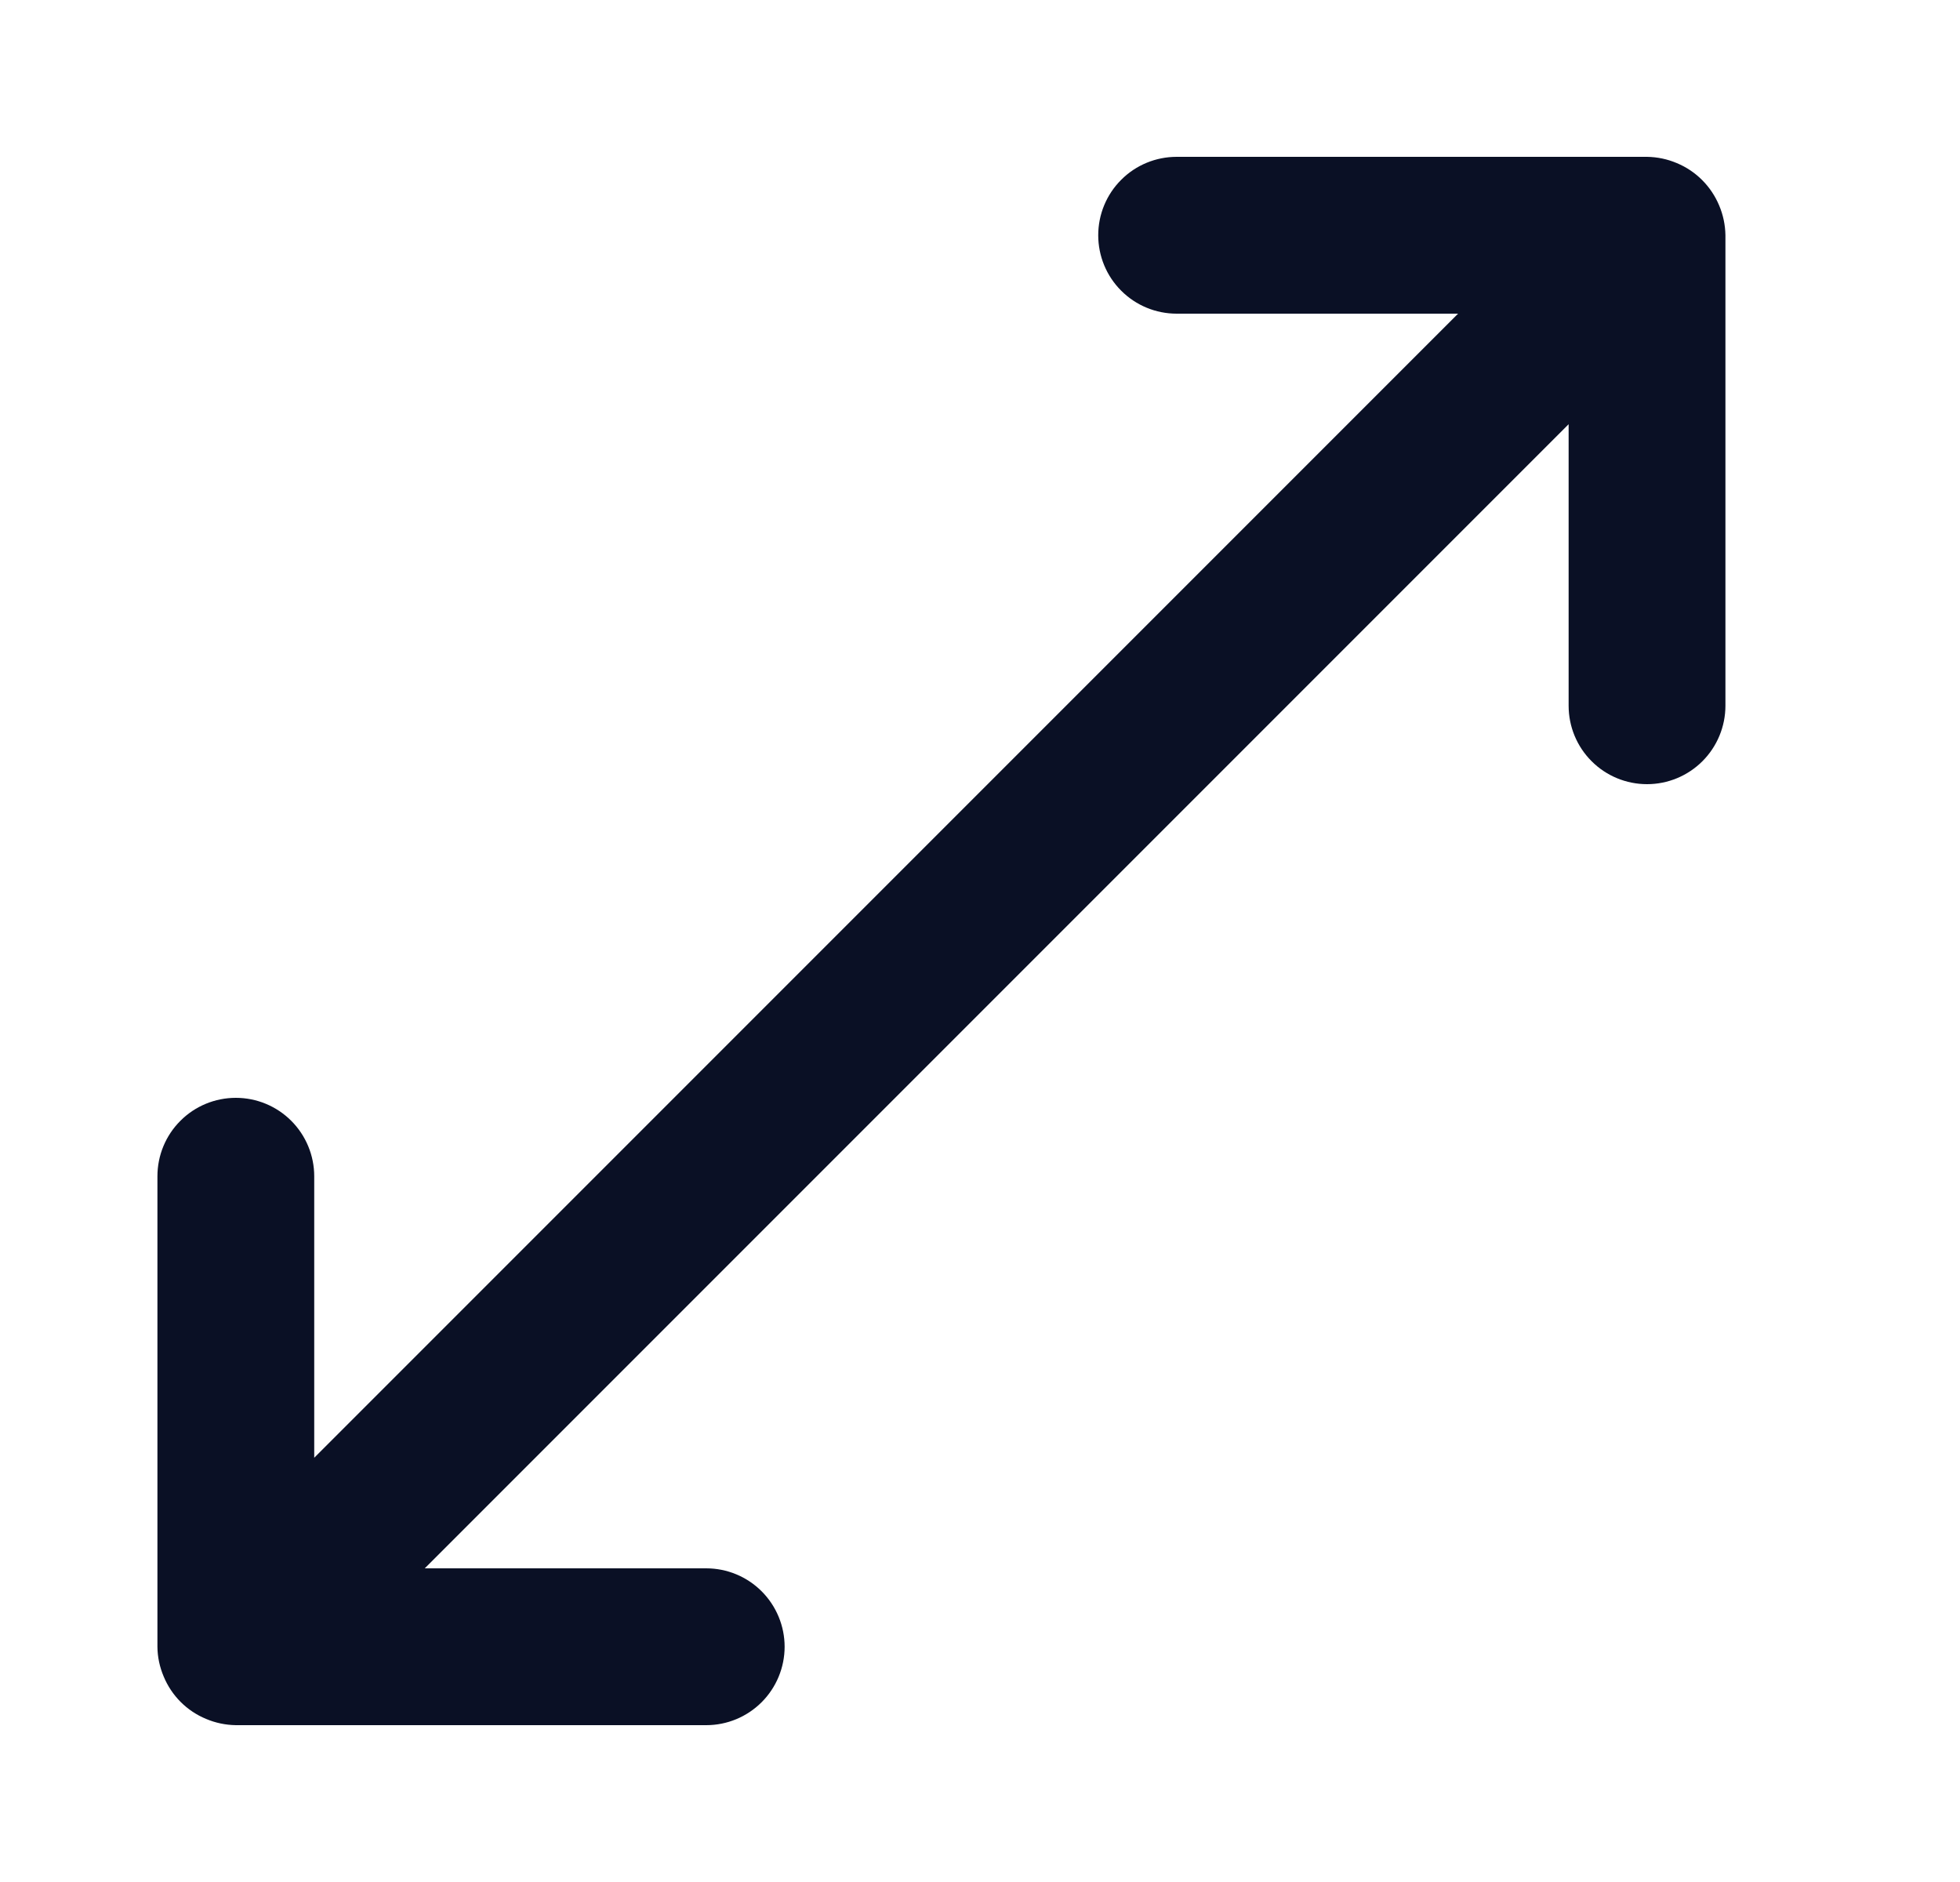 <svg width="25" height="24" viewBox="0 0 25 24" fill="none" xmlns="http://www.w3.org/2000/svg">
<path d="M21.928 2.62C21.826 2.376 21.632 2.181 21.388 2.08C21.268 2.029 21.139 2.002 21.008 2H15.008C14.743 2 14.488 2.105 14.301 2.293C14.113 2.48 14.008 2.735 14.008 3C14.008 3.265 14.113 3.52 14.301 3.707C14.488 3.895 14.743 4 15.008 4H18.598L4.008 18.59V15C4.008 14.735 3.902 14.48 3.715 14.293C3.527 14.105 3.273 14 3.008 14C2.743 14 2.488 14.105 2.301 14.293C2.113 14.48 2.008 14.735 2.008 15V21C2.009 21.131 2.037 21.26 2.088 21.38C2.189 21.624 2.383 21.819 2.628 21.92C2.748 21.971 2.877 21.998 3.008 22H9.008C9.273 22 9.527 21.895 9.715 21.707C9.902 21.52 10.008 21.265 10.008 21C10.008 20.735 9.902 20.48 9.715 20.293C9.527 20.105 9.273 20 9.008 20H5.418L20.008 5.41V9C20.008 9.265 20.113 9.52 20.301 9.707C20.488 9.895 20.743 10 21.008 10C21.273 10 21.527 9.895 21.715 9.707C21.902 9.52 22.008 9.265 22.008 9V3C22.006 2.869 21.979 2.74 21.928 2.62Z" fill="#0A1025"/>
</svg>
